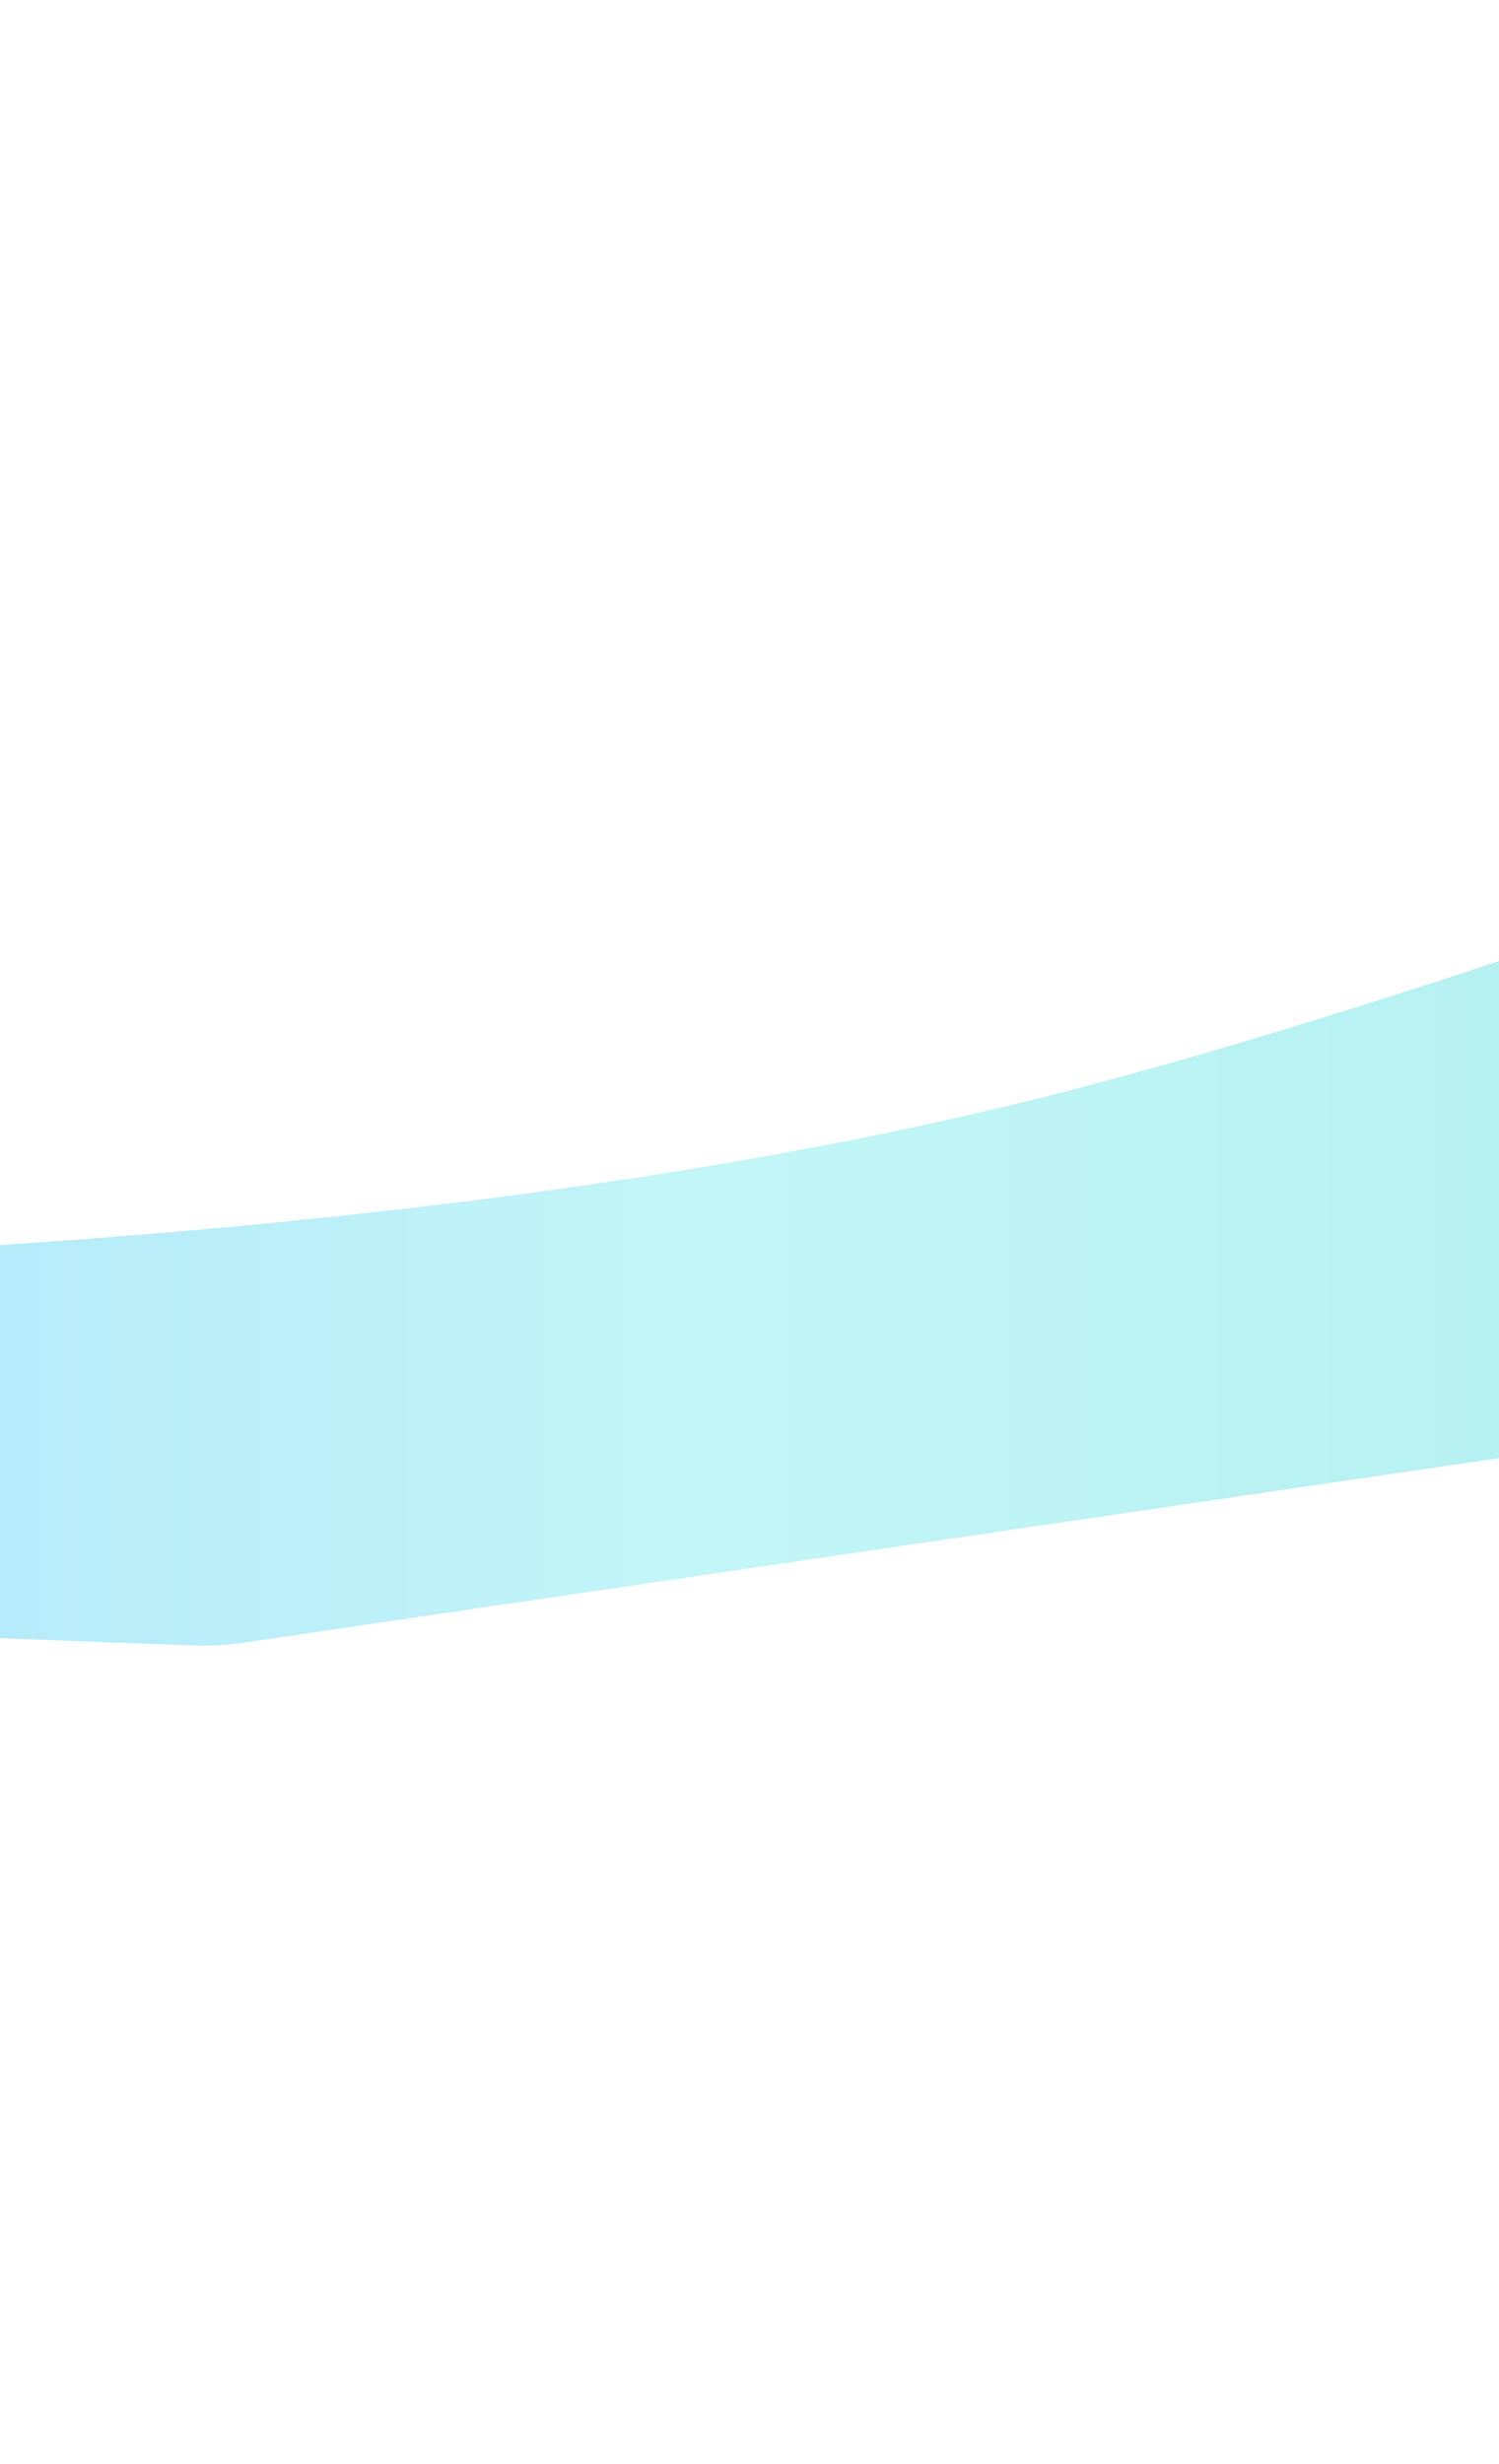 <svg width="375" height="616" fill="none" xmlns="http://www.w3.org/2000/svg">
    <g filter="url(#a)">
        <path
            d="M-430.211 310.862c144.959 8.269 471.93 18.71 692.201-36.796 94.796-23.888 233.771-76.101 255.677-84.409a68.404 68.404 0 0 1 6.1-1.994l136.189-37.673a68.078 68.078 0 0 1 57.569 10.11l34.833 24.737c48.213 34.24 32.849 109.44-24.931 122.025l-83.555 18.199-583.089 85.666c-4.12.605-8.285.831-12.446.675l-483.507-18.123a40.604 40.604 0 0 1-34.458-21.754c-14.87-28.424 7.391-62.49 39.417-60.663Z"
            fill="url(#b)" fill-opacity=".5" />
    </g>
    <defs>
        <linearGradient id="b" x1="-504" y1="276.5" x2="878" y2="276.5"
            gradientUnits="userSpaceOnUse">
            <stop stop-color="#0085FF" stop-opacity=".9" />
            <stop offset=".497" stop-color="#69EAEA" stop-opacity=".8" />
            <stop offset="1" stop-color="#20BDBD" />
        </linearGradient>
        <filter id="a" x="-678.58" y="-56.711" width="1663.88" height="672.397"
            filterUnits="userSpaceOnUse" color-interpolation-filters="sRGB">
            <feFlood flood-opacity="0" result="BackgroundImageFix" />
            <feBlend in="SourceGraphic" in2="BackgroundImageFix" result="shape" />
            <feGaussianBlur stdDeviation="102.118" result="effect1_foregroundBlur_2272_150292" />
        </filter>
    </defs>
</svg>